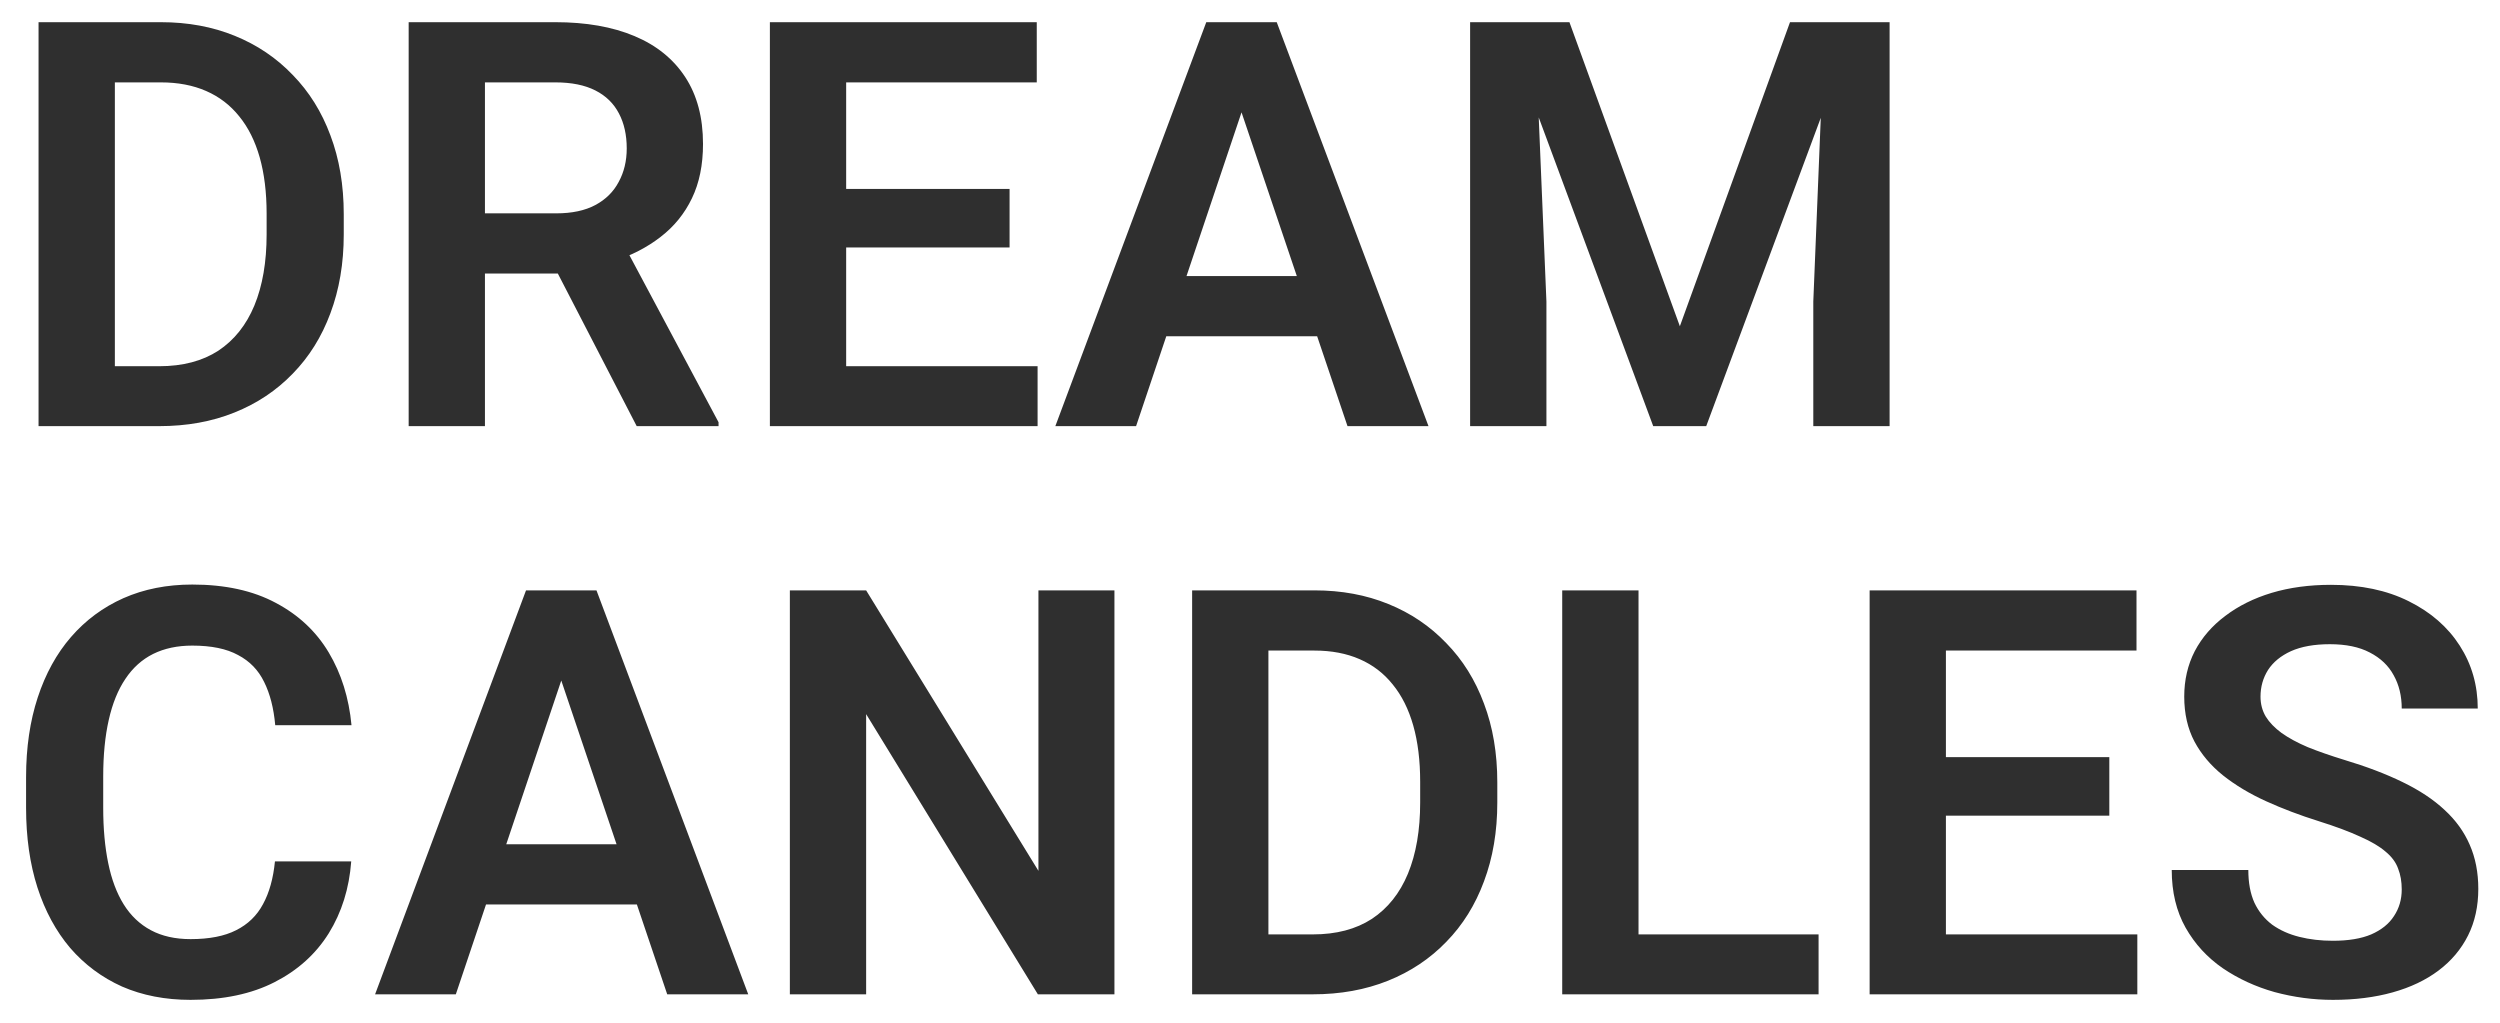 <?xml version="1.0" encoding="UTF-8"?> <svg xmlns="http://www.w3.org/2000/svg" width="88" height="36" viewBox="0 0 88 36" fill="none"> <path d="M5.605 15H2.539L2.559 12.891H5.605C6.432 12.891 7.126 12.708 7.686 12.344C8.245 11.973 8.669 11.442 8.955 10.752C9.242 10.055 9.385 9.222 9.385 8.252V7.52C9.385 6.771 9.303 6.11 9.141 5.537C8.978 4.964 8.737 4.482 8.418 4.092C8.105 3.701 7.718 3.405 7.256 3.203C6.794 3.001 6.263 2.9 5.664 2.9H2.48V0.781H5.664C6.615 0.781 7.48 0.941 8.262 1.26C9.049 1.579 9.73 2.038 10.303 2.637C10.882 3.229 11.325 3.939 11.631 4.766C11.943 5.592 12.1 6.517 12.1 7.539V8.252C12.1 9.268 11.943 10.192 11.631 11.025C11.325 11.852 10.882 12.562 10.303 13.154C9.73 13.747 9.046 14.203 8.252 14.521C7.458 14.841 6.576 15 5.605 15ZM4.043 0.781V15H1.357V0.781H4.043ZM14.385 0.781H19.551C20.631 0.781 21.559 0.944 22.334 1.27C23.109 1.595 23.704 2.077 24.121 2.715C24.538 3.353 24.746 4.137 24.746 5.068C24.746 5.804 24.616 6.442 24.355 6.982C24.095 7.523 23.727 7.975 23.252 8.34C22.783 8.704 22.23 8.991 21.592 9.199L20.752 9.629H16.191L16.172 7.51H19.58C20.134 7.51 20.592 7.412 20.957 7.217C21.322 7.021 21.595 6.751 21.777 6.406C21.966 6.061 22.061 5.667 22.061 5.225C22.061 4.749 21.969 4.339 21.787 3.994C21.605 3.643 21.328 3.372 20.957 3.184C20.586 2.995 20.117 2.9 19.551 2.9H17.07V15H14.385V0.781ZM22.412 15L19.121 8.633L21.963 8.623L25.293 14.863V15H22.412ZM36.523 12.891V15H28.965V12.891H36.523ZM29.785 0.781V15H27.1V0.781H29.785ZM35.537 6.65V8.711H28.965V6.65H35.537ZM36.494 0.781V2.9H28.965V0.781H36.494ZM44.043 2.939L39.99 15H37.148L42.461 0.781H44.277L44.043 2.939ZM47.432 15L43.359 2.939L43.115 0.781H44.941L50.283 15H47.432ZM47.246 9.717V11.836H39.619V9.717H47.246ZM52.92 0.781H55.244L59.131 11.484L63.008 0.781H65.342L60.059 15H58.193L52.92 0.781ZM51.748 0.781H54.023L54.434 10.615V15H51.748V0.781ZM64.228 0.781H66.514V15H63.828V10.615L64.228 0.781ZM9.678 30.322H12.363C12.292 31.273 12.028 32.116 11.572 32.852C11.117 33.581 10.482 34.154 9.668 34.57C8.854 34.987 7.868 35.195 6.709 35.195C5.817 35.195 5.013 35.039 4.297 34.727C3.587 34.408 2.979 33.955 2.471 33.369C1.969 32.777 1.585 32.067 1.318 31.24C1.051 30.407 0.918 29.473 0.918 28.438V27.354C0.918 26.318 1.055 25.384 1.328 24.551C1.602 23.717 1.992 23.008 2.5 22.422C3.014 21.829 3.63 21.374 4.346 21.055C5.068 20.736 5.876 20.576 6.768 20.576C7.926 20.576 8.906 20.791 9.707 21.221C10.508 21.644 11.13 22.227 11.572 22.969C12.015 23.711 12.282 24.564 12.373 25.527H9.688C9.635 24.928 9.505 24.421 9.297 24.004C9.095 23.587 8.789 23.271 8.379 23.057C7.975 22.835 7.438 22.725 6.768 22.725C6.247 22.725 5.788 22.822 5.391 23.018C5 23.213 4.674 23.506 4.414 23.896C4.154 24.281 3.958 24.762 3.828 25.342C3.698 25.915 3.633 26.579 3.633 27.334V28.438C3.633 29.16 3.691 29.808 3.809 30.381C3.926 30.954 4.108 31.439 4.355 31.836C4.603 32.233 4.922 32.536 5.312 32.744C5.703 32.953 6.169 33.057 6.709 33.057C7.367 33.057 7.9 32.953 8.311 32.744C8.727 32.536 9.043 32.23 9.258 31.826C9.479 31.422 9.619 30.921 9.678 30.322ZM20.098 22.939L16.045 35H13.203L18.516 20.781H20.332L20.098 22.939ZM23.486 35L19.414 22.939L19.17 20.781H20.996L26.338 35H23.486ZM23.301 29.717V31.836H15.674V29.717H23.301ZM39.228 20.781V35H36.533L30.488 25.137V35H27.803V20.781H30.488L36.553 30.654V20.781H39.228ZM46.211 35H43.145L43.164 32.891H46.211C47.038 32.891 47.731 32.708 48.291 32.344C48.851 31.973 49.274 31.442 49.56 30.752C49.847 30.055 49.99 29.222 49.99 28.252V27.52C49.99 26.771 49.909 26.11 49.746 25.537C49.583 24.964 49.342 24.482 49.023 24.092C48.711 23.701 48.324 23.405 47.861 23.203C47.399 23.001 46.868 22.9 46.27 22.9H43.086V20.781H46.27C47.22 20.781 48.086 20.941 48.867 21.26C49.655 21.579 50.335 22.038 50.908 22.637C51.488 23.229 51.93 23.939 52.236 24.766C52.549 25.592 52.705 26.517 52.705 27.539V28.252C52.705 29.268 52.549 30.192 52.236 31.025C51.93 31.852 51.488 32.562 50.908 33.154C50.335 33.747 49.652 34.203 48.857 34.522C48.063 34.84 47.181 35 46.211 35ZM44.648 20.781V35H41.963V20.781H44.648ZM64.014 32.891V35H56.865V32.891H64.014ZM57.676 20.781V35H54.99V20.781H57.676ZM75.234 32.891V35H67.676V32.891H75.234ZM68.496 20.781V35H65.811V20.781H68.496ZM74.248 26.65V28.711H67.676V26.65H74.248ZM75.205 20.781V22.9H67.676V20.781H75.205ZM84.541 31.309C84.541 31.035 84.499 30.791 84.414 30.576C84.336 30.355 84.189 30.156 83.975 29.98C83.766 29.798 83.47 29.622 83.086 29.453C82.708 29.277 82.22 29.095 81.621 28.906C80.957 28.698 80.338 28.463 79.766 28.203C79.193 27.943 78.688 27.64 78.252 27.295C77.822 26.95 77.487 26.553 77.246 26.104C77.005 25.648 76.885 25.12 76.885 24.521C76.885 23.936 77.008 23.402 77.256 22.92C77.51 22.438 77.868 22.025 78.33 21.68C78.792 21.328 79.336 21.058 79.961 20.869C80.592 20.68 81.289 20.586 82.051 20.586C83.106 20.586 84.017 20.778 84.785 21.162C85.56 21.546 86.159 22.067 86.582 22.725C87.005 23.382 87.217 24.121 87.217 24.941H84.541C84.541 24.499 84.447 24.108 84.258 23.77C84.076 23.431 83.796 23.164 83.418 22.969C83.047 22.773 82.578 22.676 82.012 22.676C81.465 22.676 81.009 22.757 80.644 22.92C80.287 23.083 80.016 23.304 79.834 23.584C79.658 23.864 79.57 24.176 79.57 24.521C79.57 24.782 79.632 25.016 79.756 25.225C79.88 25.426 80.065 25.619 80.312 25.801C80.56 25.977 80.866 26.143 81.231 26.299C81.602 26.449 82.031 26.598 82.519 26.748C83.301 26.982 83.984 27.243 84.57 27.529C85.163 27.816 85.654 28.141 86.045 28.506C86.442 28.87 86.738 29.281 86.934 29.736C87.135 30.192 87.236 30.71 87.236 31.289C87.236 31.901 87.116 32.448 86.875 32.93C86.634 33.411 86.289 33.822 85.84 34.16C85.391 34.499 84.85 34.756 84.219 34.932C83.594 35.107 82.894 35.195 82.119 35.195C81.429 35.195 80.745 35.104 80.068 34.922C79.398 34.733 78.789 34.453 78.242 34.082C77.695 33.704 77.259 33.229 76.934 32.656C76.608 32.077 76.445 31.4 76.445 30.625H79.141C79.141 31.074 79.212 31.458 79.356 31.777C79.505 32.09 79.713 32.347 79.981 32.549C80.254 32.744 80.573 32.887 80.938 32.978C81.302 33.07 81.696 33.115 82.119 33.115C82.666 33.115 83.115 33.04 83.467 32.891C83.825 32.734 84.092 32.52 84.268 32.246C84.45 31.973 84.541 31.66 84.541 31.309Z" fill="#2F2F2F"></path> </svg> 